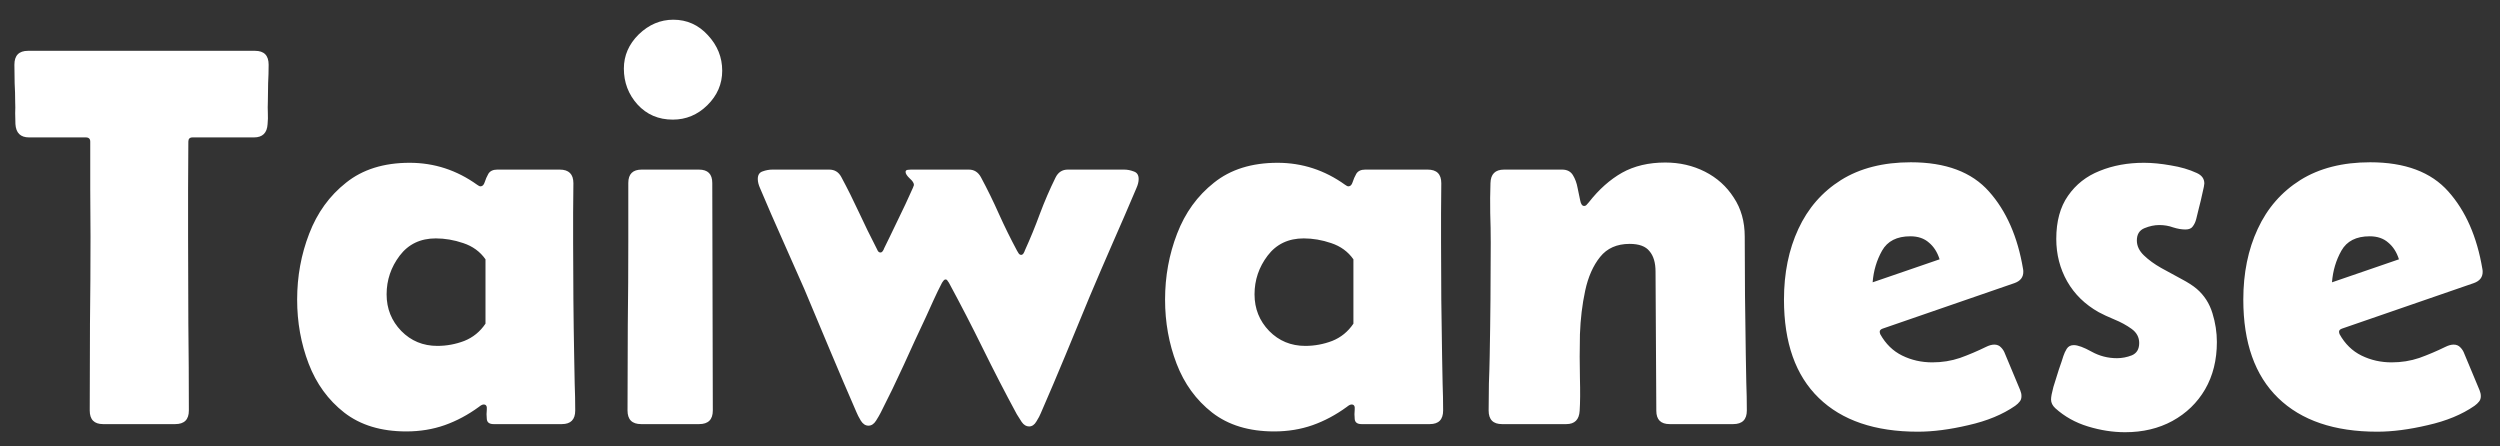 <svg width="112" height="20" viewBox="0 0 112 20" fill="none" xmlns="http://www.w3.org/2000/svg">
<rect x="0" y="0" width="112" height="20" fill="#333333" stroke="none"/>
<path d="M0.645 2.898C0.645 2.484 0.848 2.277 1.254 2.277H11.426C11.832 2.277 12.035 2.484 12.035 2.898C12.035 3.172 12.027 3.449 12.012 3.73C12.004 4.004 12 4.281 12 4.562C11.992 4.727 11.992 4.895 12 5.066C12.008 5.23 12.004 5.395 11.988 5.559C11.965 5.957 11.762 6.156 11.379 6.156H8.625C8.5 6.156 8.438 6.219 8.438 6.344C8.438 7.055 8.434 7.766 8.426 8.477C8.426 9.188 8.426 9.898 8.426 10.609C8.426 11.906 8.43 13.203 8.438 14.5C8.453 15.797 8.461 17.094 8.461 18.391C8.461 18.797 8.258 19 7.852 19H4.617C4.219 19 4.02 18.797 4.02 18.391C4.02 17.094 4.023 15.797 4.031 14.5C4.047 13.203 4.055 11.906 4.055 10.609C4.055 9.898 4.051 9.188 4.043 8.477C4.043 7.766 4.043 7.055 4.043 6.344C4.043 6.219 3.977 6.156 3.844 6.156H1.301C0.918 6.156 0.715 5.957 0.691 5.559C0.684 5.395 0.68 5.23 0.68 5.066C0.688 4.895 0.688 4.727 0.68 4.562C0.68 4.281 0.672 4.004 0.656 3.73C0.648 3.449 0.645 3.172 0.645 2.898ZM18.199 19.328C17.074 19.328 16.148 19.047 15.422 18.484C14.703 17.922 14.172 17.191 13.828 16.293C13.484 15.395 13.312 14.438 13.312 13.422C13.312 12.383 13.492 11.398 13.852 10.469C14.211 9.531 14.762 8.77 15.504 8.184C16.246 7.59 17.195 7.293 18.352 7.293C19.453 7.293 20.461 7.621 21.375 8.277C21.438 8.324 21.488 8.348 21.527 8.348C21.613 8.348 21.676 8.285 21.715 8.16C21.754 8.035 21.809 7.91 21.879 7.785C21.957 7.66 22.09 7.598 22.277 7.598H25.078C25.484 7.598 25.688 7.801 25.688 8.207C25.688 8.652 25.684 9.098 25.676 9.543C25.676 9.98 25.676 10.422 25.676 10.867C25.676 11.719 25.68 12.57 25.688 13.422C25.695 14.266 25.707 15.113 25.723 15.965C25.73 16.371 25.738 16.777 25.746 17.184C25.762 17.582 25.77 17.984 25.77 18.391C25.77 18.797 25.57 19 25.172 19H22.113C21.926 19 21.824 18.926 21.809 18.777C21.793 18.629 21.793 18.484 21.809 18.344C21.824 18.195 21.777 18.121 21.668 18.121C21.613 18.121 21.543 18.156 21.457 18.227C20.965 18.586 20.453 18.859 19.922 19.047C19.391 19.234 18.816 19.328 18.199 19.328ZM19.594 15.496C20.008 15.496 20.41 15.422 20.801 15.273C21.191 15.117 21.508 14.859 21.75 14.5V11.617C21.508 11.273 21.176 11.031 20.754 10.891C20.34 10.75 19.93 10.68 19.523 10.68C18.836 10.68 18.297 10.938 17.906 11.453C17.516 11.969 17.32 12.547 17.32 13.188C17.32 13.828 17.539 14.375 17.977 14.828C18.414 15.273 18.953 15.496 19.594 15.496ZM30.141 5.359C29.5 5.359 28.973 5.133 28.559 4.68C28.152 4.227 27.949 3.691 27.949 3.074C27.949 2.488 28.172 1.977 28.617 1.539C29.07 1.102 29.586 0.883 30.164 0.883C30.773 0.883 31.289 1.113 31.711 1.574C32.141 2.035 32.355 2.566 32.355 3.168C32.355 3.762 32.133 4.277 31.688 4.715C31.25 5.145 30.734 5.359 30.141 5.359ZM28.148 10.75V8.195C28.148 7.797 28.348 7.598 28.746 7.598H31.312C31.711 7.598 31.91 7.797 31.91 8.195C31.91 9.891 31.914 11.59 31.922 13.293C31.93 14.988 31.934 16.688 31.934 18.391C31.934 18.797 31.73 19 31.324 19H28.723C28.316 19 28.113 18.797 28.113 18.391C28.113 17.117 28.117 15.844 28.125 14.57C28.141 13.297 28.148 12.023 28.148 10.75ZM43.406 7.598C43.641 7.598 43.82 7.711 43.945 7.938C44.234 8.477 44.504 9.027 44.754 9.59C45.004 10.145 45.273 10.691 45.562 11.23C45.578 11.262 45.602 11.301 45.633 11.348C45.664 11.395 45.703 11.418 45.75 11.418C45.789 11.418 45.824 11.395 45.855 11.348C45.887 11.293 45.906 11.25 45.914 11.219C46.156 10.688 46.379 10.145 46.582 9.59C46.793 9.027 47.027 8.484 47.285 7.961C47.402 7.719 47.586 7.598 47.836 7.598H50.355C50.504 7.598 50.648 7.625 50.789 7.68C50.938 7.727 51.012 7.84 51.012 8.02C51.012 8.145 50.977 8.285 50.906 8.441C50.562 9.254 50.211 10.066 49.852 10.879C49.5 11.684 49.152 12.492 48.809 13.305C48.449 14.172 48.09 15.043 47.73 15.918C47.371 16.785 47.004 17.648 46.629 18.508C46.59 18.609 46.523 18.734 46.43 18.883C46.344 19.031 46.234 19.105 46.102 19.105C45.977 19.105 45.867 19.039 45.773 18.906C45.68 18.766 45.605 18.648 45.551 18.555C45.027 17.586 44.523 16.609 44.039 15.625C43.555 14.641 43.051 13.664 42.527 12.695C42.512 12.664 42.488 12.629 42.457 12.59C42.434 12.543 42.402 12.52 42.363 12.52C42.324 12.52 42.289 12.543 42.258 12.59C42.227 12.629 42.203 12.664 42.188 12.695C42.062 12.938 41.941 13.188 41.824 13.445C41.715 13.695 41.602 13.945 41.484 14.195C41.148 14.906 40.816 15.625 40.488 16.352C40.16 17.07 39.816 17.781 39.457 18.484C39.41 18.578 39.34 18.699 39.246 18.848C39.152 18.996 39.039 19.07 38.906 19.07C38.773 19.07 38.66 18.996 38.566 18.848C38.473 18.691 38.406 18.562 38.367 18.461C37.969 17.547 37.578 16.633 37.195 15.719C36.812 14.797 36.426 13.875 36.035 12.953C35.707 12.203 35.375 11.453 35.039 10.703C34.703 9.953 34.375 9.199 34.055 8.441C33.984 8.285 33.949 8.145 33.949 8.02C33.949 7.84 34.02 7.727 34.16 7.68C34.309 7.625 34.457 7.598 34.605 7.598H37.148C37.391 7.598 37.57 7.707 37.688 7.926C37.969 8.449 38.234 8.98 38.484 9.52C38.734 10.059 38.996 10.594 39.27 11.125C39.285 11.156 39.305 11.195 39.328 11.242C39.359 11.289 39.398 11.312 39.445 11.312C39.484 11.312 39.52 11.289 39.551 11.242C39.582 11.195 39.602 11.156 39.609 11.125C39.648 11.055 39.734 10.879 39.867 10.598C40.008 10.309 40.16 9.992 40.324 9.648C40.496 9.297 40.641 8.988 40.758 8.723C40.883 8.457 40.945 8.312 40.945 8.289C40.945 8.203 40.883 8.105 40.758 7.996C40.633 7.879 40.57 7.781 40.57 7.703C40.57 7.648 40.602 7.617 40.664 7.609C40.727 7.602 40.773 7.598 40.805 7.598H43.406ZM57.082 19.328C55.957 19.328 55.031 19.047 54.305 18.484C53.586 17.922 53.055 17.191 52.711 16.293C52.367 15.395 52.195 14.438 52.195 13.422C52.195 12.383 52.375 11.398 52.734 10.469C53.094 9.531 53.645 8.77 54.387 8.184C55.129 7.59 56.078 7.293 57.234 7.293C58.336 7.293 59.344 7.621 60.258 8.277C60.32 8.324 60.371 8.348 60.41 8.348C60.496 8.348 60.559 8.285 60.598 8.16C60.637 8.035 60.691 7.91 60.762 7.785C60.84 7.66 60.973 7.598 61.16 7.598H63.961C64.367 7.598 64.57 7.801 64.57 8.207C64.57 8.652 64.566 9.098 64.559 9.543C64.559 9.98 64.559 10.422 64.559 10.867C64.559 11.719 64.562 12.57 64.57 13.422C64.578 14.266 64.59 15.113 64.606 15.965C64.613 16.371 64.621 16.777 64.629 17.184C64.644 17.582 64.652 17.984 64.652 18.391C64.652 18.797 64.453 19 64.055 19H60.996C60.809 19 60.707 18.926 60.691 18.777C60.676 18.629 60.676 18.484 60.691 18.344C60.707 18.195 60.66 18.121 60.551 18.121C60.496 18.121 60.426 18.156 60.34 18.227C59.848 18.586 59.336 18.859 58.805 19.047C58.273 19.234 57.699 19.328 57.082 19.328ZM58.477 15.496C58.891 15.496 59.293 15.422 59.684 15.273C60.074 15.117 60.391 14.859 60.633 14.5V11.617C60.391 11.273 60.059 11.031 59.637 10.891C59.223 10.75 58.812 10.68 58.406 10.68C57.719 10.68 57.18 10.938 56.789 11.453C56.398 11.969 56.203 12.547 56.203 13.188C56.203 13.828 56.422 14.375 56.859 14.828C57.297 15.273 57.836 15.496 58.477 15.496ZM69.984 7.598C70.203 7.598 70.363 7.68 70.465 7.844C70.566 8.008 70.637 8.199 70.676 8.418C70.723 8.629 70.762 8.816 70.793 8.98C70.824 9.145 70.883 9.227 70.969 9.227C71.016 9.227 71.055 9.207 71.086 9.168C71.125 9.129 71.156 9.094 71.18 9.062C71.633 8.484 72.129 8.043 72.668 7.738C73.215 7.434 73.859 7.281 74.602 7.281C75.25 7.281 75.844 7.418 76.383 7.691C76.922 7.965 77.352 8.352 77.672 8.852C78 9.344 78.164 9.926 78.164 10.598C78.164 11.473 78.168 12.352 78.176 13.234C78.184 14.109 78.195 14.988 78.211 15.871C78.219 16.293 78.227 16.715 78.234 17.137C78.25 17.559 78.258 17.977 78.258 18.391C78.258 18.797 78.055 19 77.648 19H74.801C74.402 19 74.203 18.801 74.203 18.402L74.168 12.168C74.168 11.77 74.078 11.465 73.898 11.254C73.727 11.035 73.43 10.926 73.008 10.926C72.438 10.926 71.996 11.121 71.684 11.512C71.371 11.902 71.148 12.406 71.016 13.023C70.883 13.641 70.805 14.293 70.781 14.98C70.766 15.668 70.766 16.32 70.781 16.938C70.797 17.547 70.793 18.035 70.769 18.402C70.746 18.801 70.547 19 70.172 19H67.289C66.891 19 66.691 18.797 66.691 18.391C66.691 17.984 66.695 17.582 66.703 17.184C66.719 16.777 66.731 16.371 66.738 15.965C66.754 15.113 66.766 14.266 66.773 13.422C66.781 12.57 66.785 11.719 66.785 10.867C66.785 10.43 66.777 9.988 66.762 9.543C66.754 9.09 66.758 8.645 66.773 8.207C66.781 7.801 66.984 7.598 67.383 7.598H69.984ZM85.922 19.34C84 19.34 82.519 18.836 81.481 17.828C80.441 16.82 79.922 15.352 79.922 13.422C79.922 12.234 80.137 11.18 80.566 10.258C80.996 9.328 81.633 8.598 82.477 8.066C83.328 7.535 84.371 7.27 85.606 7.27C87.168 7.27 88.336 7.707 89.109 8.582C89.883 9.449 90.391 10.605 90.633 12.051C90.641 12.082 90.644 12.125 90.644 12.18C90.644 12.422 90.512 12.59 90.246 12.684L84.34 14.723C84.254 14.754 84.211 14.801 84.211 14.863C84.211 14.887 84.219 14.922 84.234 14.969C84.477 15.406 84.805 15.727 85.219 15.93C85.633 16.133 86.082 16.234 86.566 16.234C87.004 16.234 87.418 16.168 87.809 16.035C88.199 15.895 88.586 15.73 88.969 15.543C89.109 15.473 89.234 15.438 89.344 15.438C89.469 15.438 89.57 15.48 89.648 15.566C89.727 15.645 89.785 15.738 89.824 15.848L90.504 17.477C90.543 17.57 90.562 17.66 90.562 17.746C90.562 17.848 90.535 17.93 90.481 17.992C90.434 18.055 90.367 18.117 90.281 18.18C89.719 18.57 89.019 18.859 88.184 19.047C87.356 19.242 86.602 19.34 85.922 19.34ZM83.894 12.648C84.402 12.477 84.902 12.305 85.394 12.133C85.894 11.961 86.394 11.789 86.894 11.617C86.793 11.297 86.633 11.047 86.414 10.867C86.203 10.68 85.926 10.586 85.582 10.586C84.981 10.586 84.559 10.801 84.316 11.23C84.074 11.66 83.934 12.133 83.894 12.648ZM95.203 19.363C94.656 19.363 94.102 19.277 93.539 19.105C92.977 18.934 92.488 18.66 92.074 18.285C91.949 18.168 91.887 18.039 91.887 17.898C91.887 17.781 91.922 17.594 91.992 17.336C92.07 17.078 92.152 16.816 92.238 16.551C92.332 16.285 92.398 16.086 92.438 15.953C92.477 15.836 92.527 15.727 92.59 15.625C92.66 15.516 92.766 15.461 92.906 15.461C93.086 15.461 93.352 15.559 93.703 15.754C94.055 15.949 94.434 16.047 94.84 16.047C95.066 16.047 95.289 16.004 95.508 15.918C95.727 15.824 95.836 15.641 95.836 15.367C95.836 15.109 95.723 14.898 95.496 14.734C95.269 14.57 95.012 14.43 94.723 14.312C94.441 14.195 94.207 14.086 94.019 13.984C93.41 13.641 92.941 13.184 92.613 12.613C92.285 12.035 92.121 11.398 92.121 10.703C92.121 9.914 92.297 9.27 92.648 8.77C93 8.262 93.473 7.891 94.066 7.656C94.66 7.414 95.32 7.293 96.047 7.293C96.414 7.293 96.816 7.332 97.254 7.41C97.691 7.48 98.078 7.594 98.414 7.75C98.641 7.852 98.754 8.008 98.754 8.219C98.754 8.273 98.727 8.414 98.672 8.641C98.625 8.867 98.57 9.098 98.508 9.332C98.453 9.566 98.414 9.727 98.391 9.812C98.359 9.938 98.309 10.047 98.238 10.141C98.176 10.234 98.066 10.281 97.91 10.281C97.738 10.281 97.555 10.25 97.359 10.188C97.164 10.117 96.957 10.082 96.738 10.082C96.519 10.082 96.297 10.129 96.07 10.223C95.844 10.316 95.731 10.5 95.731 10.773C95.731 11.016 95.836 11.238 96.047 11.441C96.258 11.645 96.516 11.832 96.82 12.004C97.133 12.176 97.434 12.34 97.723 12.496C98.019 12.652 98.25 12.801 98.414 12.941C98.75 13.23 98.984 13.594 99.117 14.031C99.25 14.461 99.316 14.891 99.316 15.32C99.316 16.125 99.141 16.832 98.789 17.441C98.438 18.043 97.949 18.516 97.324 18.859C96.707 19.195 96 19.363 95.203 19.363ZM106.5 19.34C104.578 19.34 103.098 18.836 102.059 17.828C101.02 16.82 100.5 15.352 100.5 13.422C100.5 12.234 100.715 11.18 101.145 10.258C101.574 9.328 102.211 8.598 103.055 8.066C103.906 7.535 104.949 7.27 106.184 7.27C107.746 7.27 108.914 7.707 109.688 8.582C110.461 9.449 110.969 10.605 111.211 12.051C111.219 12.082 111.223 12.125 111.223 12.18C111.223 12.422 111.09 12.59 110.824 12.684L104.918 14.723C104.832 14.754 104.789 14.801 104.789 14.863C104.789 14.887 104.797 14.922 104.812 14.969C105.055 15.406 105.383 15.727 105.797 15.93C106.211 16.133 106.66 16.234 107.145 16.234C107.582 16.234 107.996 16.168 108.387 16.035C108.777 15.895 109.164 15.73 109.547 15.543C109.688 15.473 109.812 15.438 109.922 15.438C110.047 15.438 110.148 15.48 110.227 15.566C110.305 15.645 110.363 15.738 110.402 15.848L111.082 17.477C111.121 17.57 111.141 17.66 111.141 17.746C111.141 17.848 111.113 17.93 111.059 17.992C111.012 18.055 110.945 18.117 110.859 18.18C110.297 18.57 109.598 18.859 108.762 19.047C107.934 19.242 107.18 19.34 106.5 19.34ZM104.473 12.648C104.98 12.477 105.48 12.305 105.973 12.133C106.473 11.961 106.973 11.789 107.473 11.617C107.371 11.297 107.211 11.047 106.992 10.867C106.781 10.68 106.504 10.586 106.16 10.586C105.559 10.586 105.137 10.801 104.895 11.23C104.652 11.66 104.512 12.133 104.473 12.648Z" fill="white"/>
</svg>
